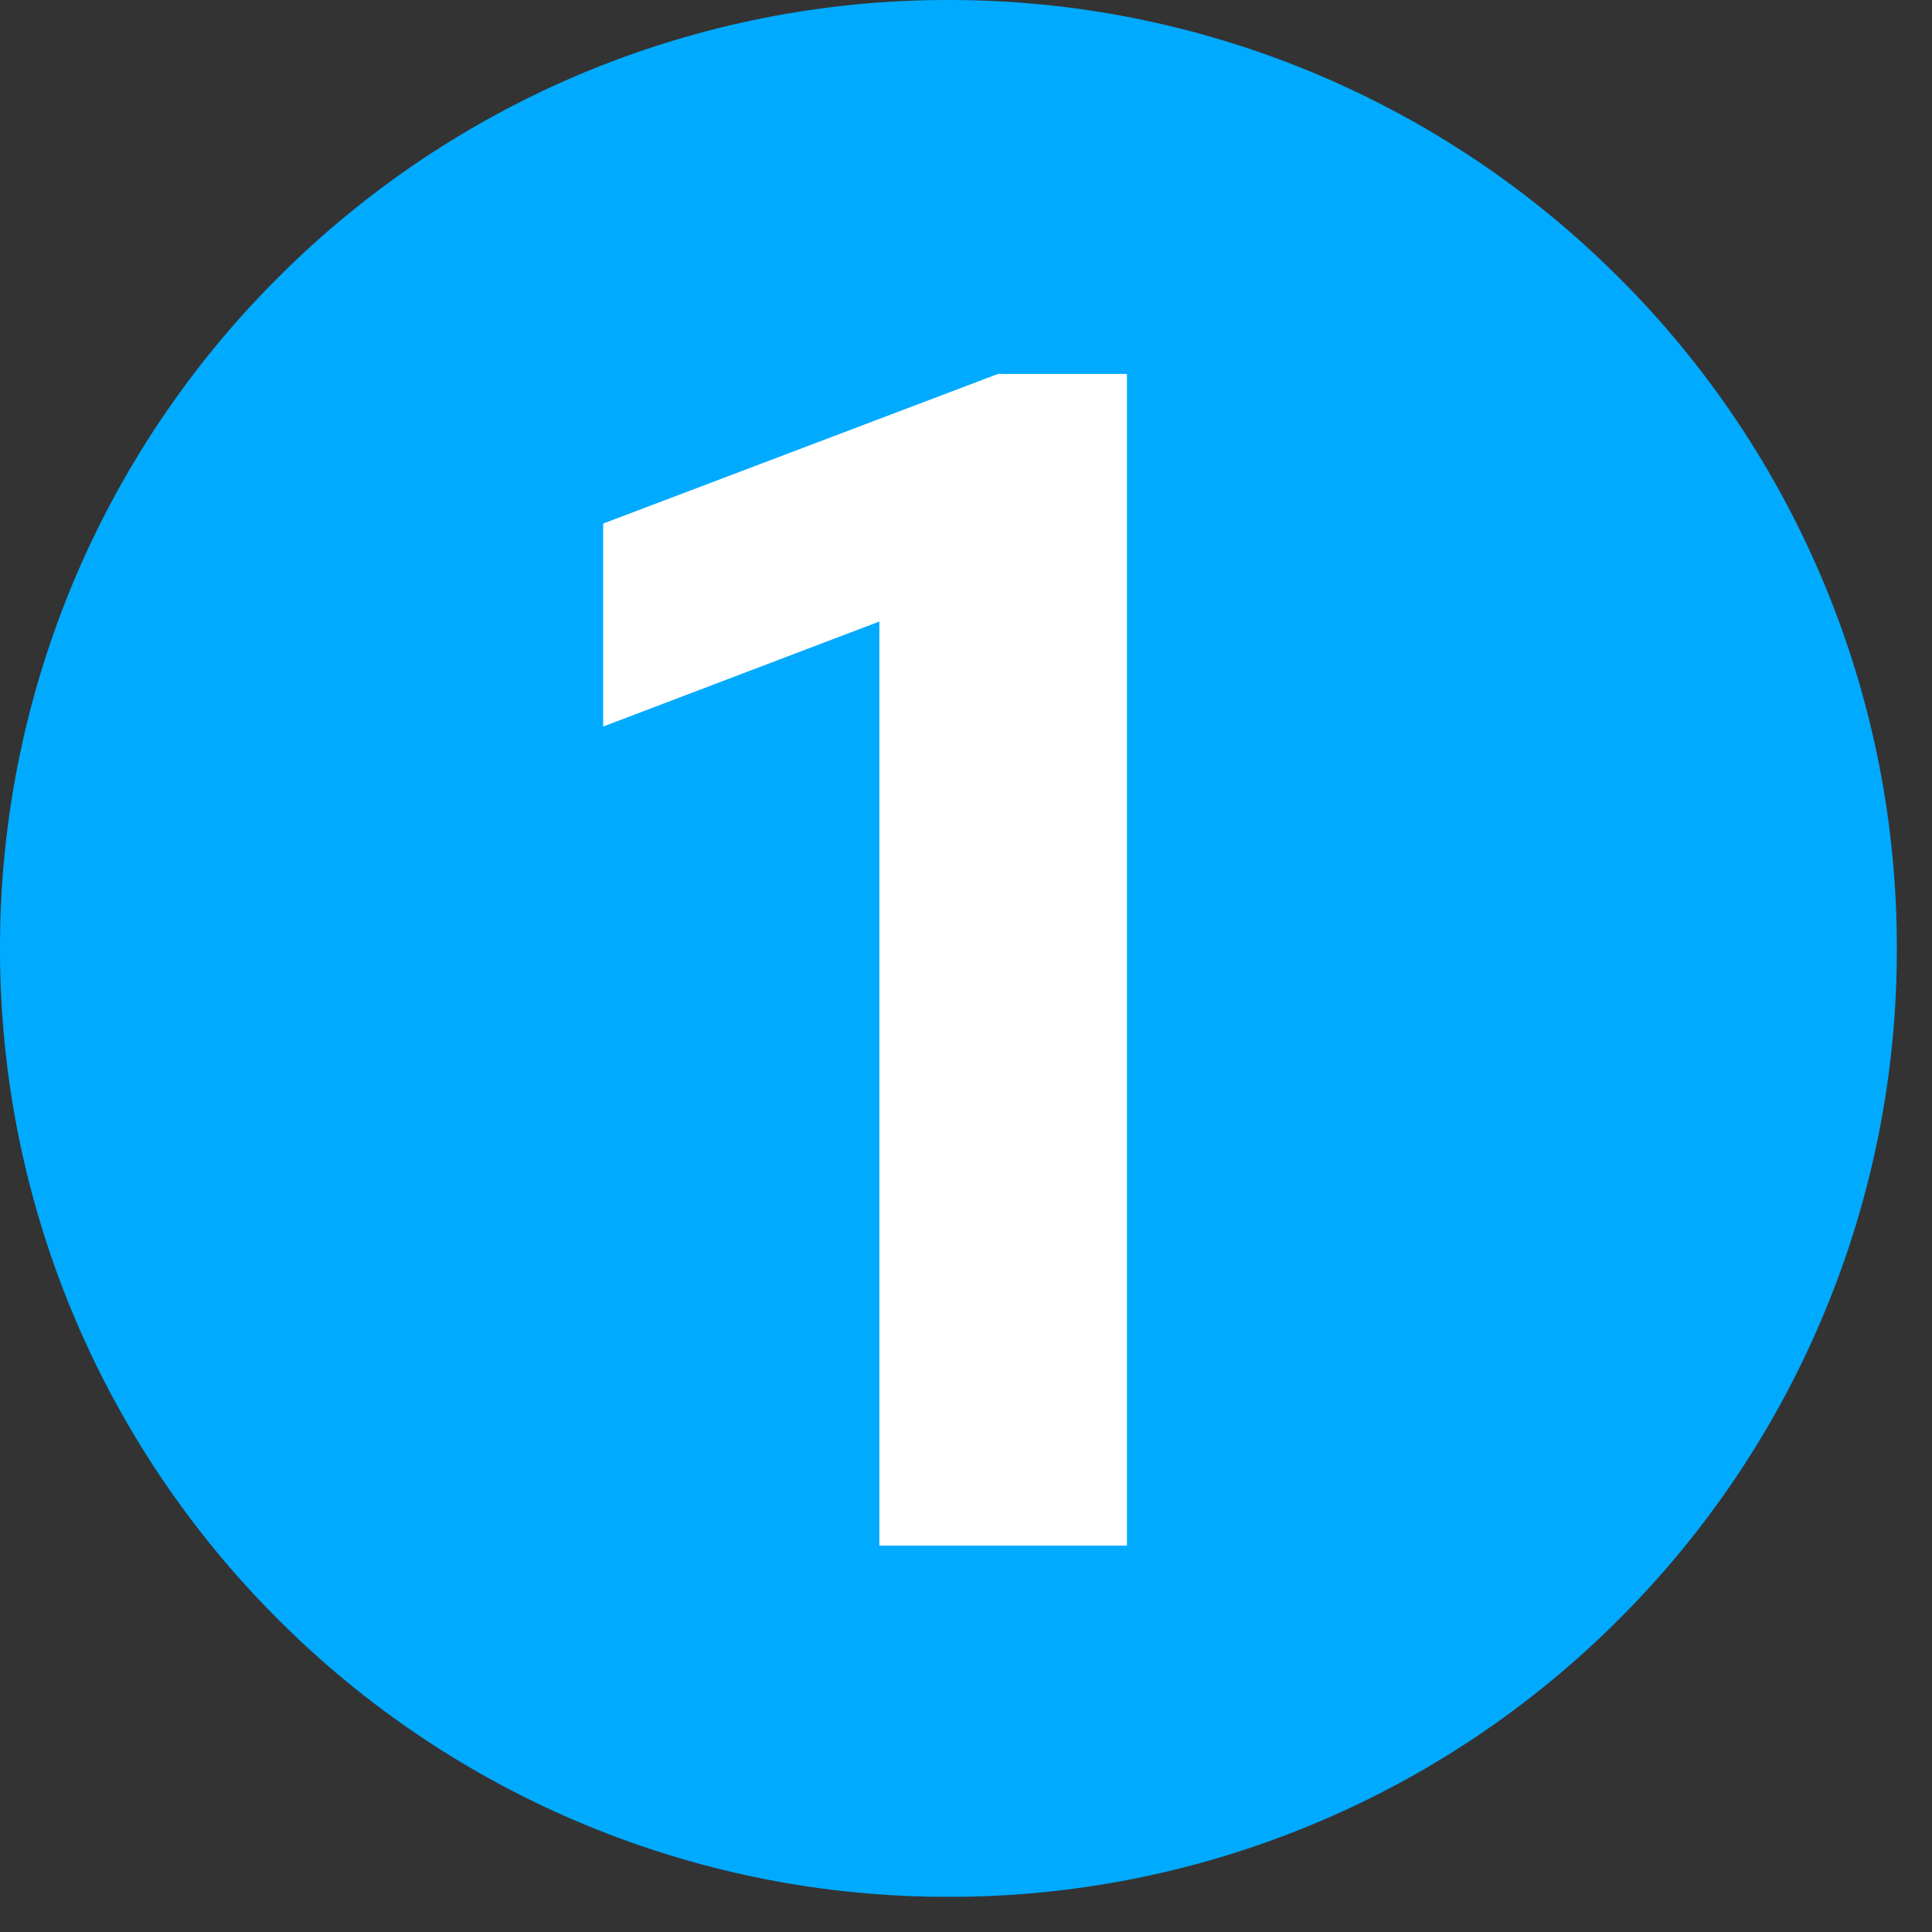 <svg xmlns="http://www.w3.org/2000/svg" width="20" height="20" viewBox="0 0 20 20" fill="none"><rect x="0" y="0" width="20" height="20" fill="#333333" stroke="none"/><path d="M9.818 19.636C11.108 19.638 12.385 19.385 13.576 18.891C14.768 18.398 15.85 17.674 16.761 16.761C17.674 15.85 18.398 14.768 18.891 13.576C19.385 12.385 19.638 11.108 19.636 9.818C19.638 8.529 19.385 7.251 18.891 6.06C18.398 4.869 17.674 3.786 16.761 2.876C15.85 1.963 14.768 1.239 13.576 0.745C12.385 0.252 11.108 -0.002 9.818 8.21612e-06C8.529 -0.002 7.251 0.252 6.06 0.745C4.869 1.239 3.786 1.963 2.876 2.876C1.963 3.786 1.239 4.869 0.745 6.06C0.252 7.251 -0.002 8.529 8.21612e-06 9.818C-0.002 11.108 0.252 12.385 0.745 13.576C1.239 14.768 1.963 15.85 2.876 16.761C3.786 17.674 4.869 18.398 6.06 18.891C7.251 19.385 8.529 19.638 9.818 19.636Z" fill="#00AAFF"></path><path d="M9.103 16V6.434L6.244 7.521V5.42L10.331 3.871H11.666V16H9.103Z" fill="white"></path></svg>